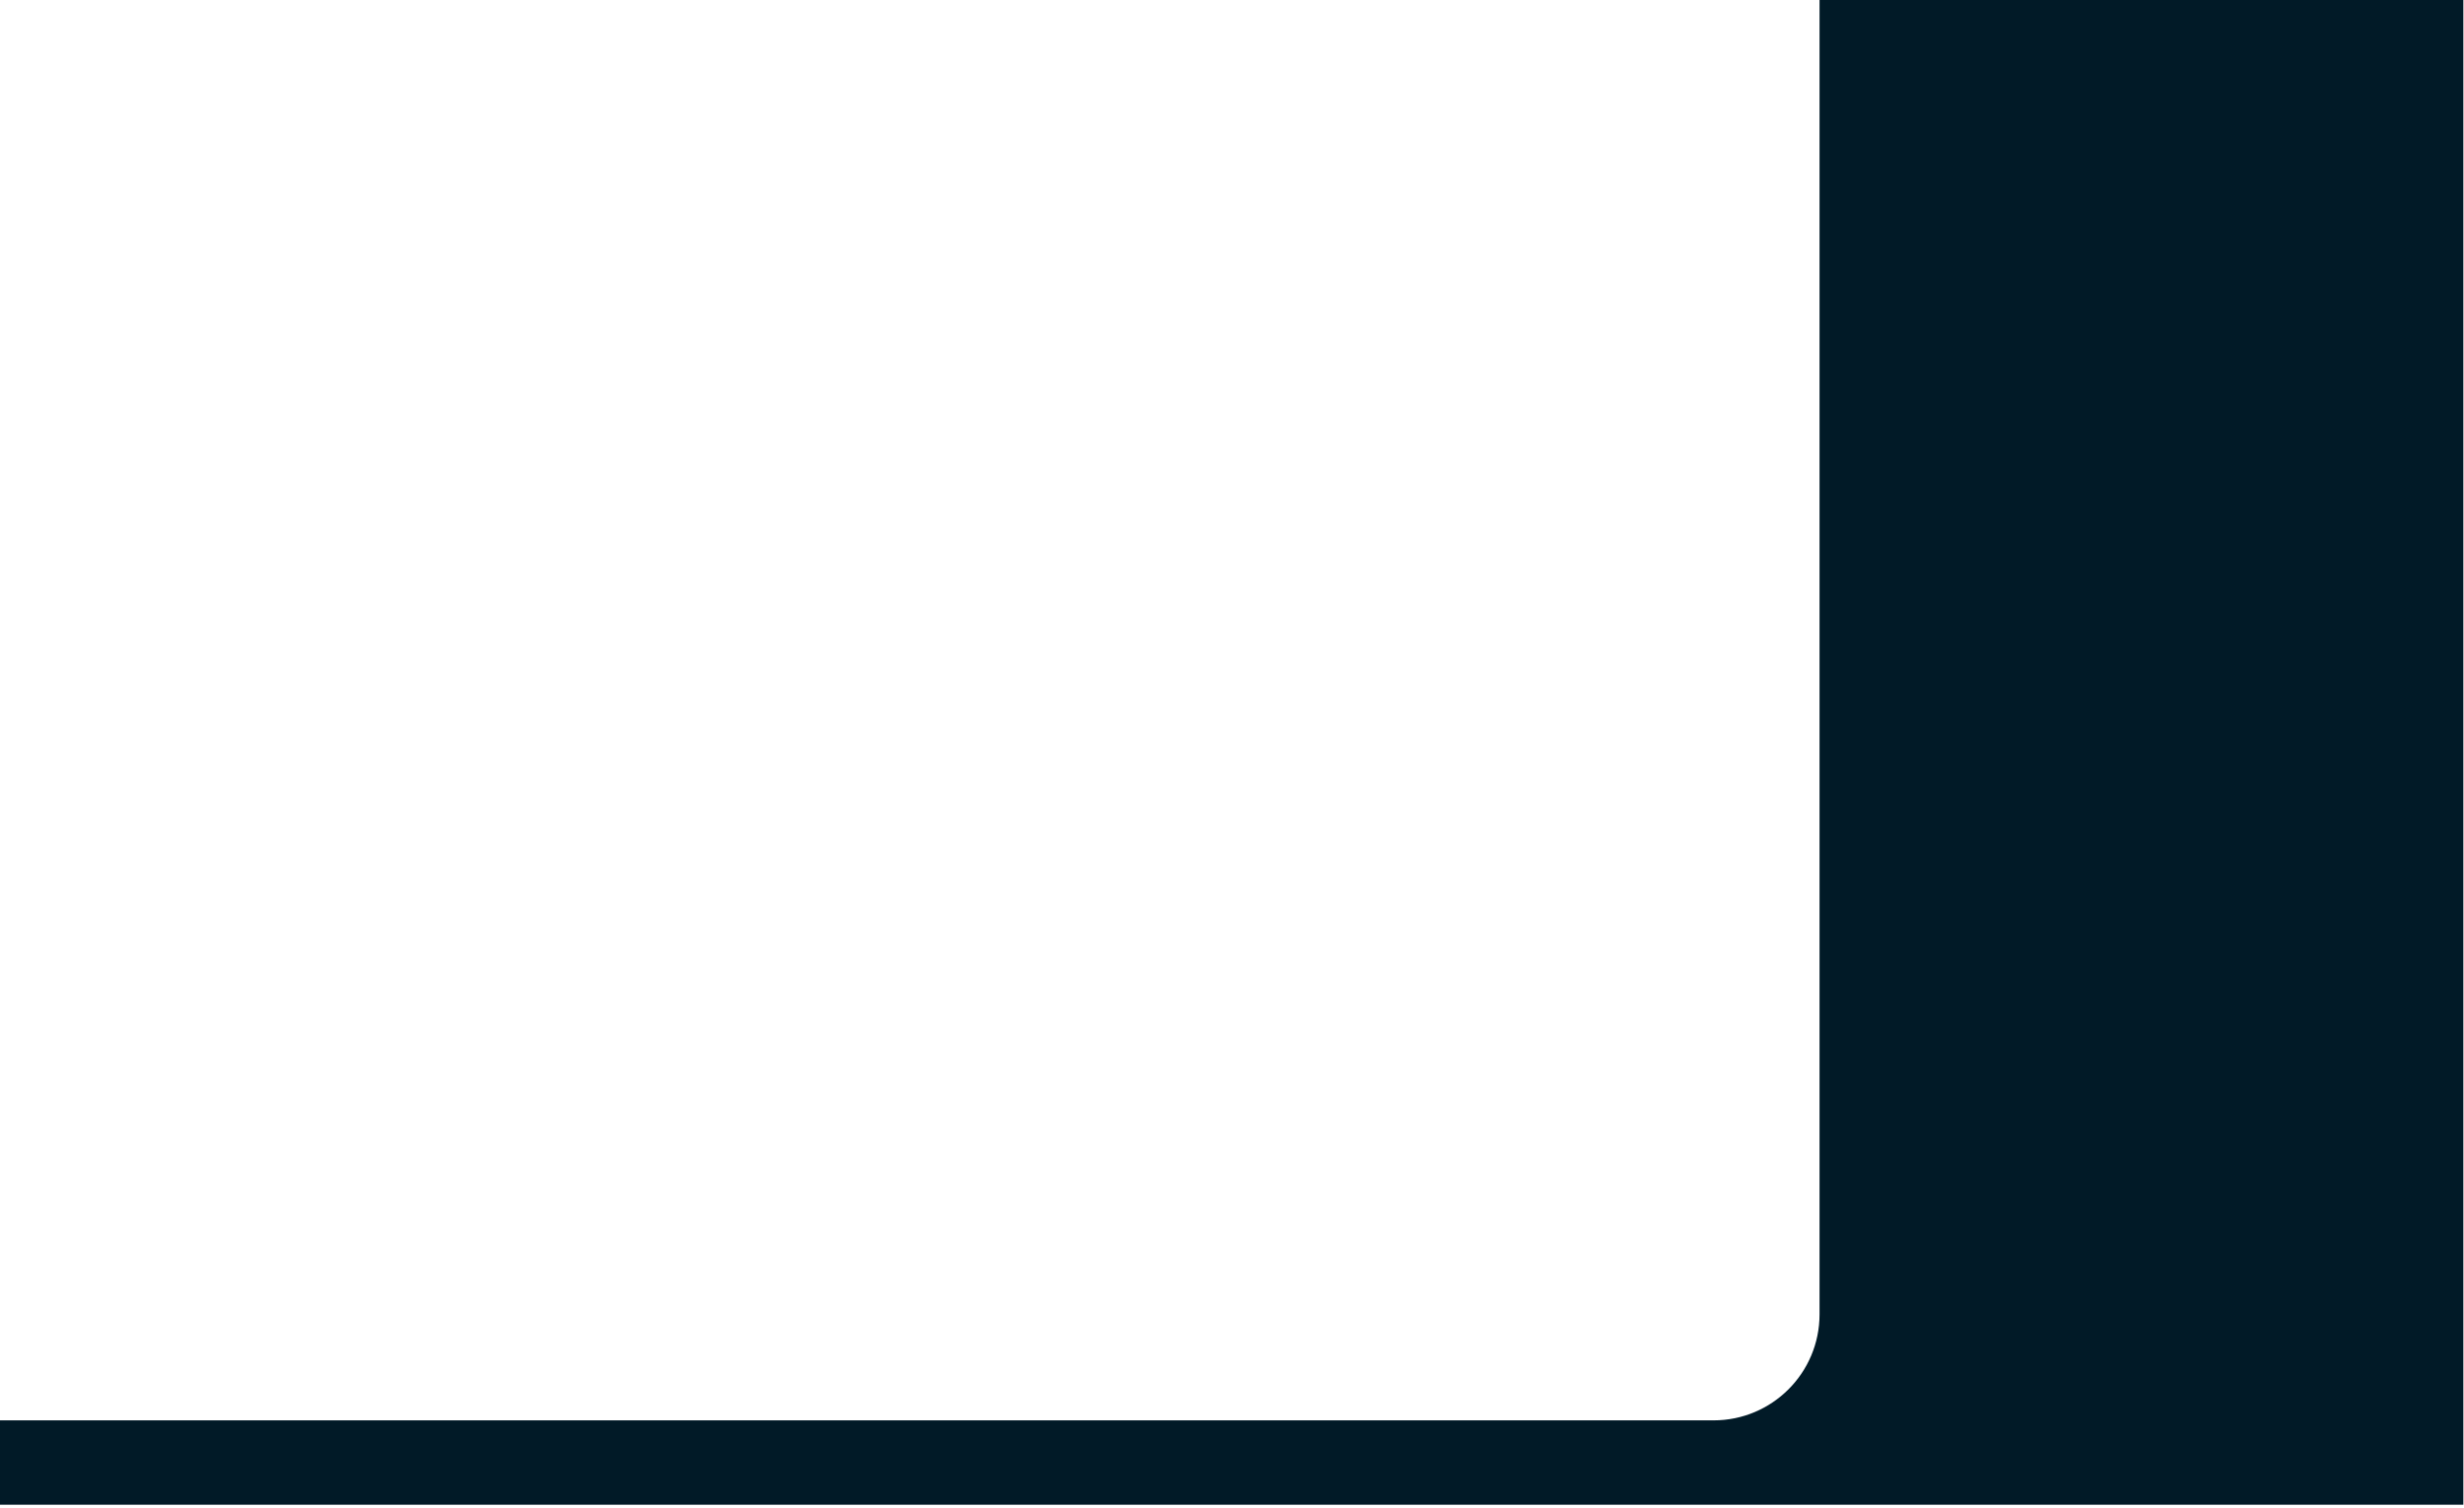 <?xml version="1.0" encoding="UTF-8"?> <svg xmlns="http://www.w3.org/2000/svg" width="469" height="287" viewBox="0 0 469 287" fill="none"> <path fill-rule="evenodd" clip-rule="evenodd" d="M0 270.347V286.399H468.876V0H346.333V250.172C346.333 261.314 337.3 270.347 326.158 270.347H0Z" fill="#011A27"></path> </svg> 